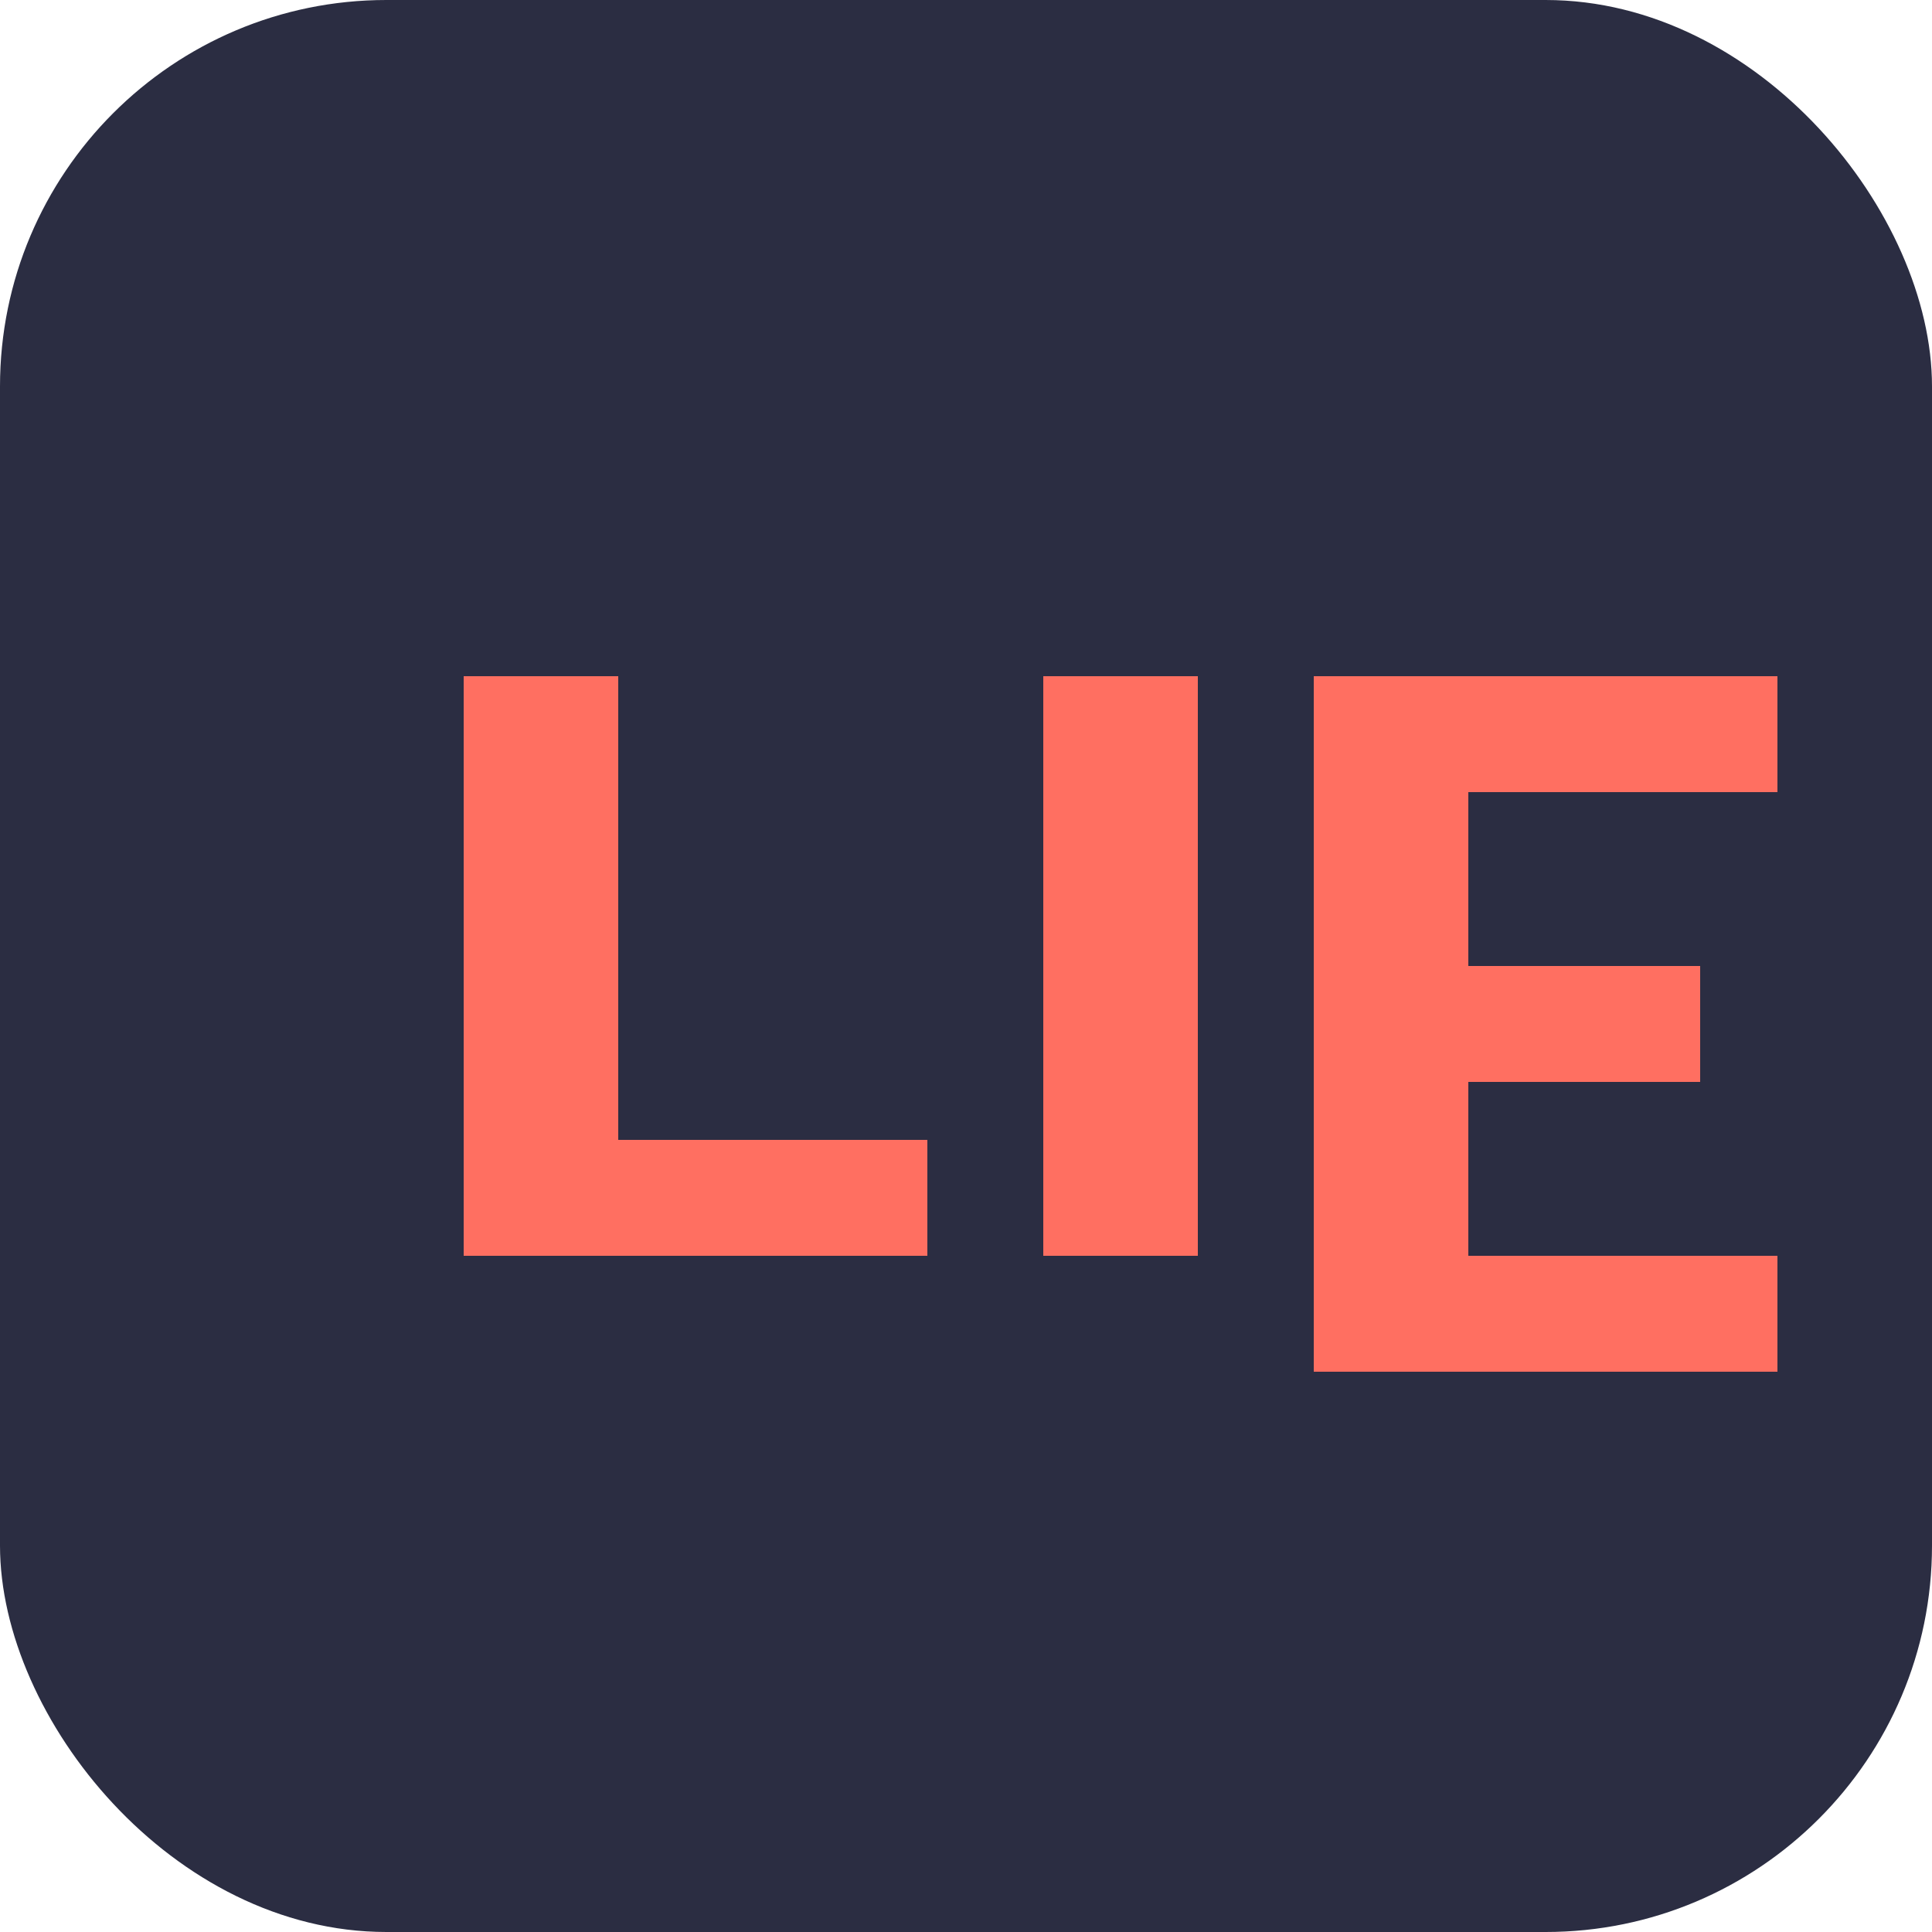 <svg xmlns="http://www.w3.org/2000/svg" viewBox="0 0 100 100">
  <rect width="100" height="100" rx="20" fill="#2B2D42"/>
  <path d="M24 65V35h8v24h16v6H24zm30 0V35h8v30h-8zm14 0V35h24v6H76v9h12v6H76v9h16v6H68z" fill="#FF6F61"/>
</svg>
